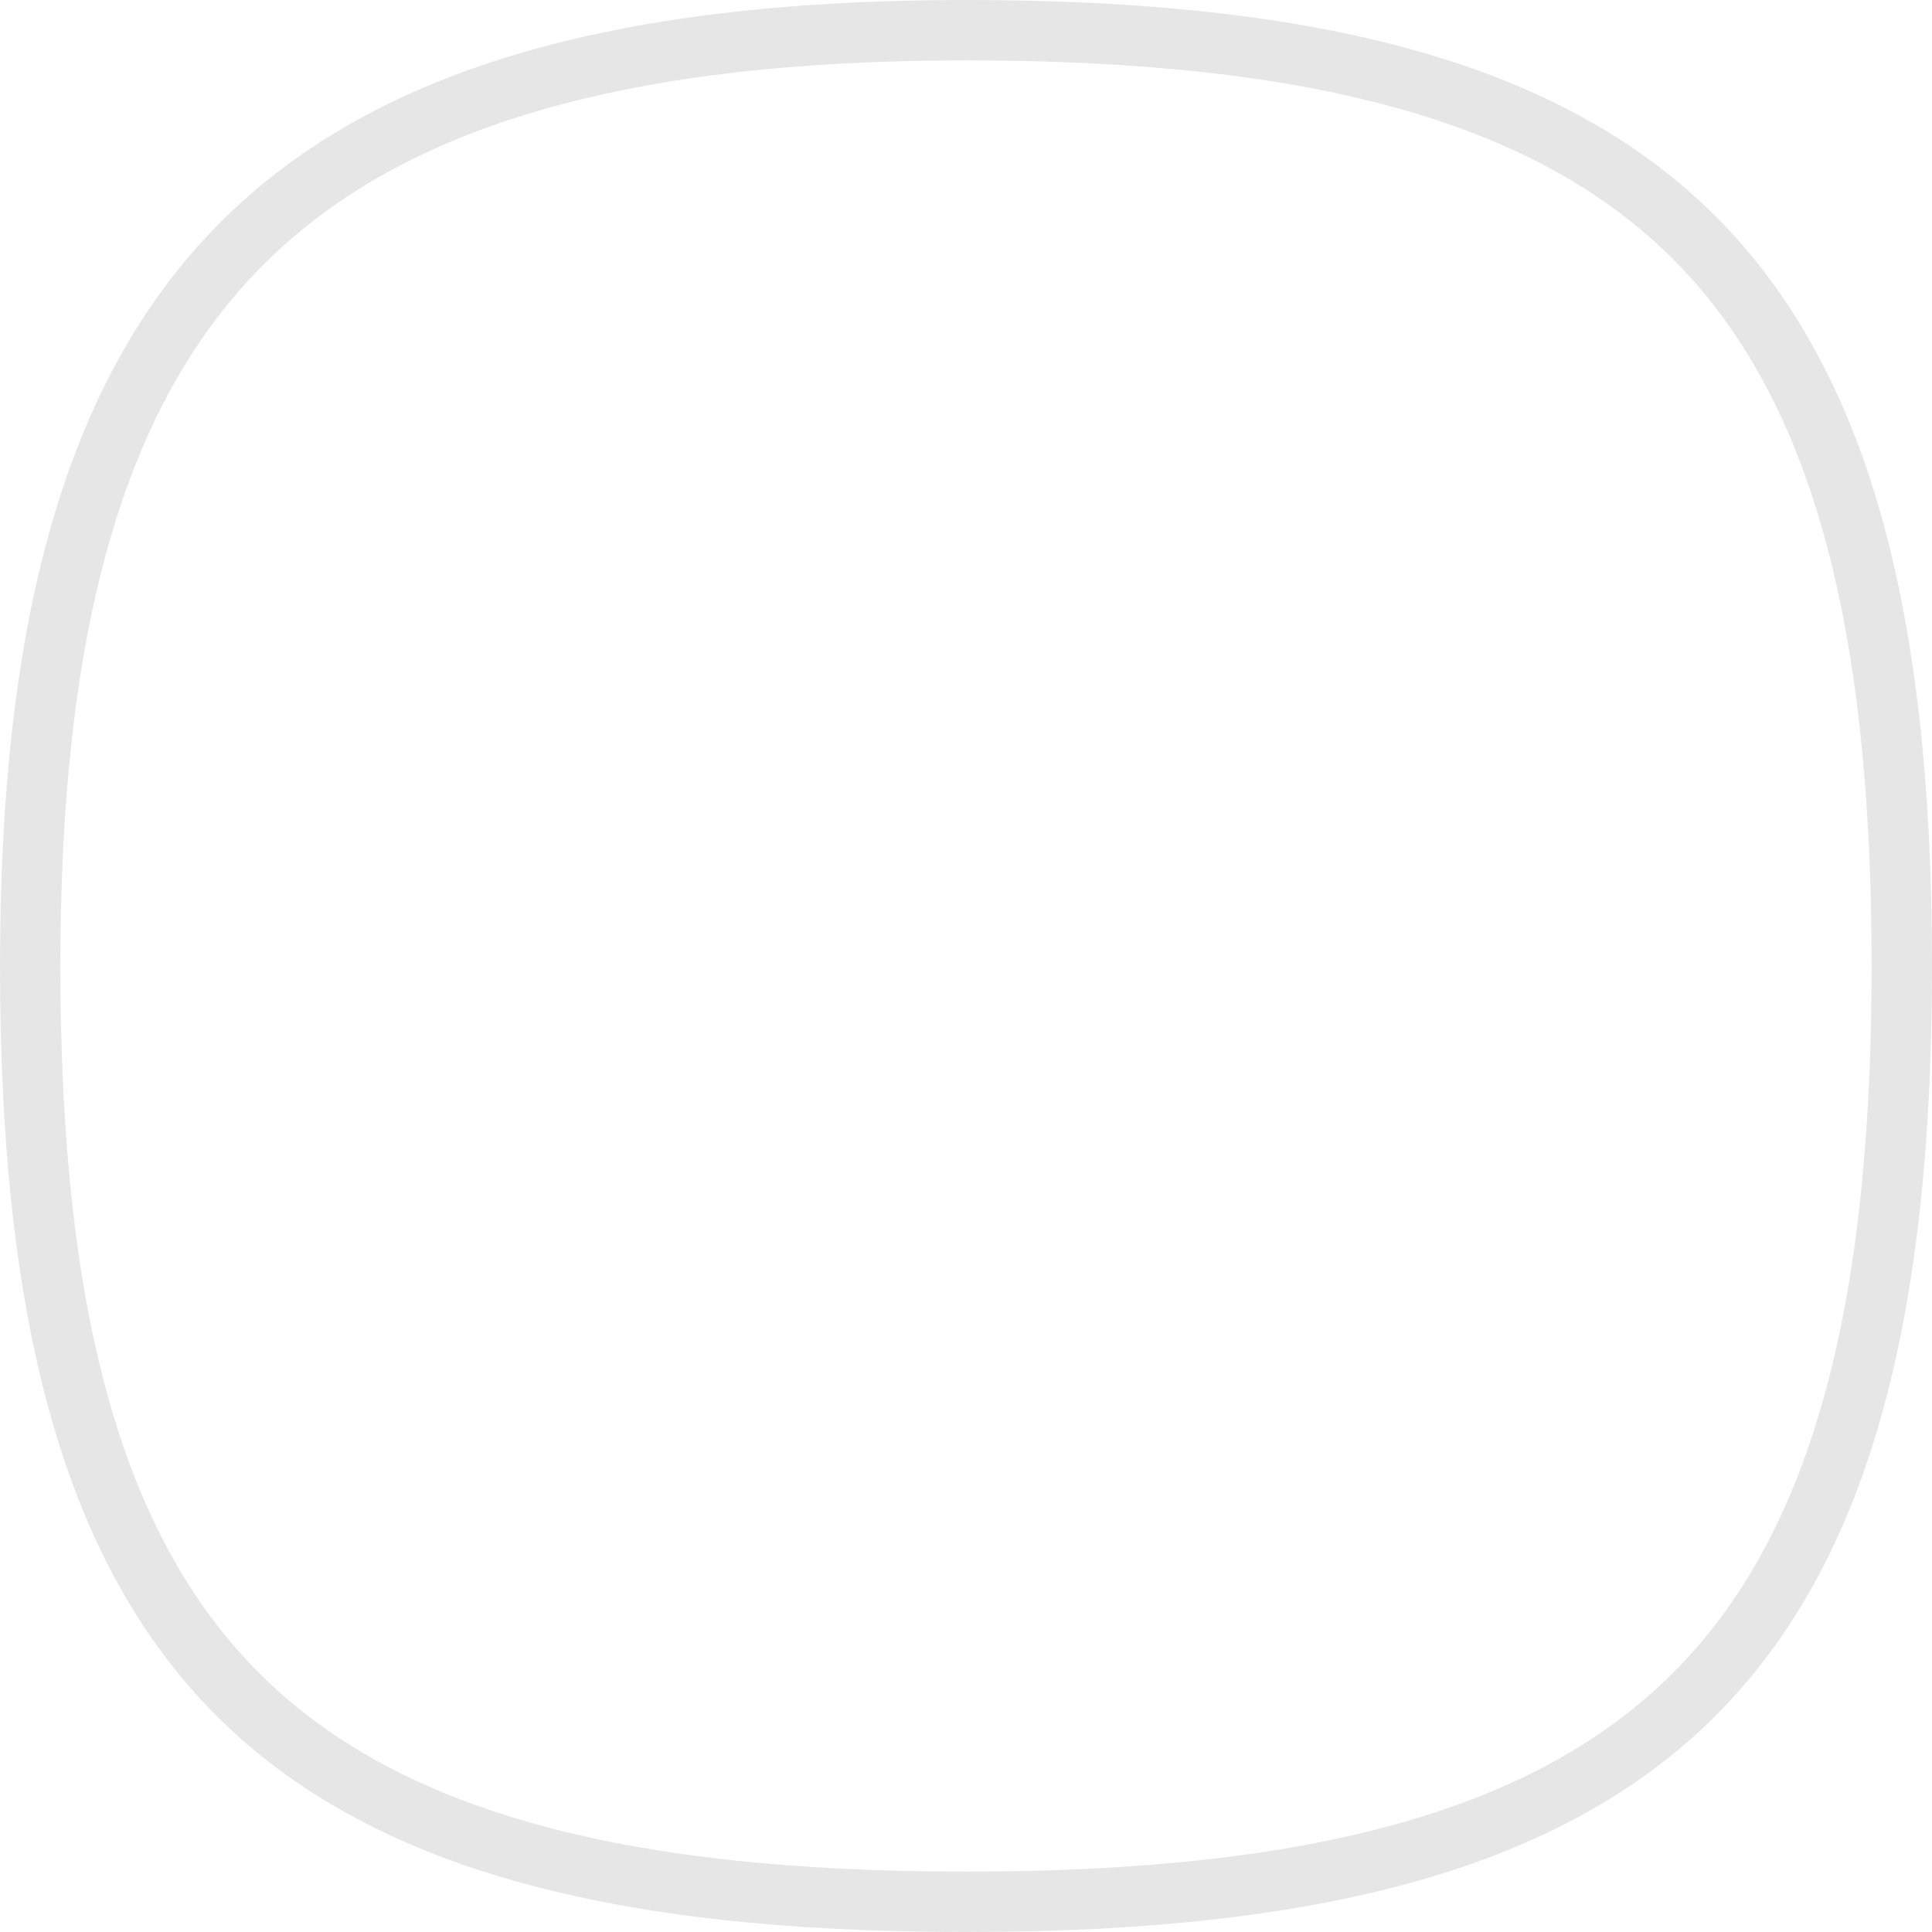 <svg width="32" height="32" viewBox="0 0 32 32" fill="none" xmlns="http://www.w3.org/2000/svg">
<path d="M16 31.5C10.147 31.5 6.32 30.446 3.937 28.063C1.554 25.68 0.5 21.853 0.5 16C0.5 10.375 1.552 6.541 3.941 4.1C6.327 1.661 10.158 0.5 16 0.5C21.853 0.5 25.68 1.554 28.063 3.937C30.446 6.32 31.5 10.147 31.5 16C31.5 21.853 30.446 25.68 28.063 28.063C25.68 30.446 21.853 31.5 16 31.5Z" stroke="black" stroke-opacity="0.1"/>
</svg>
